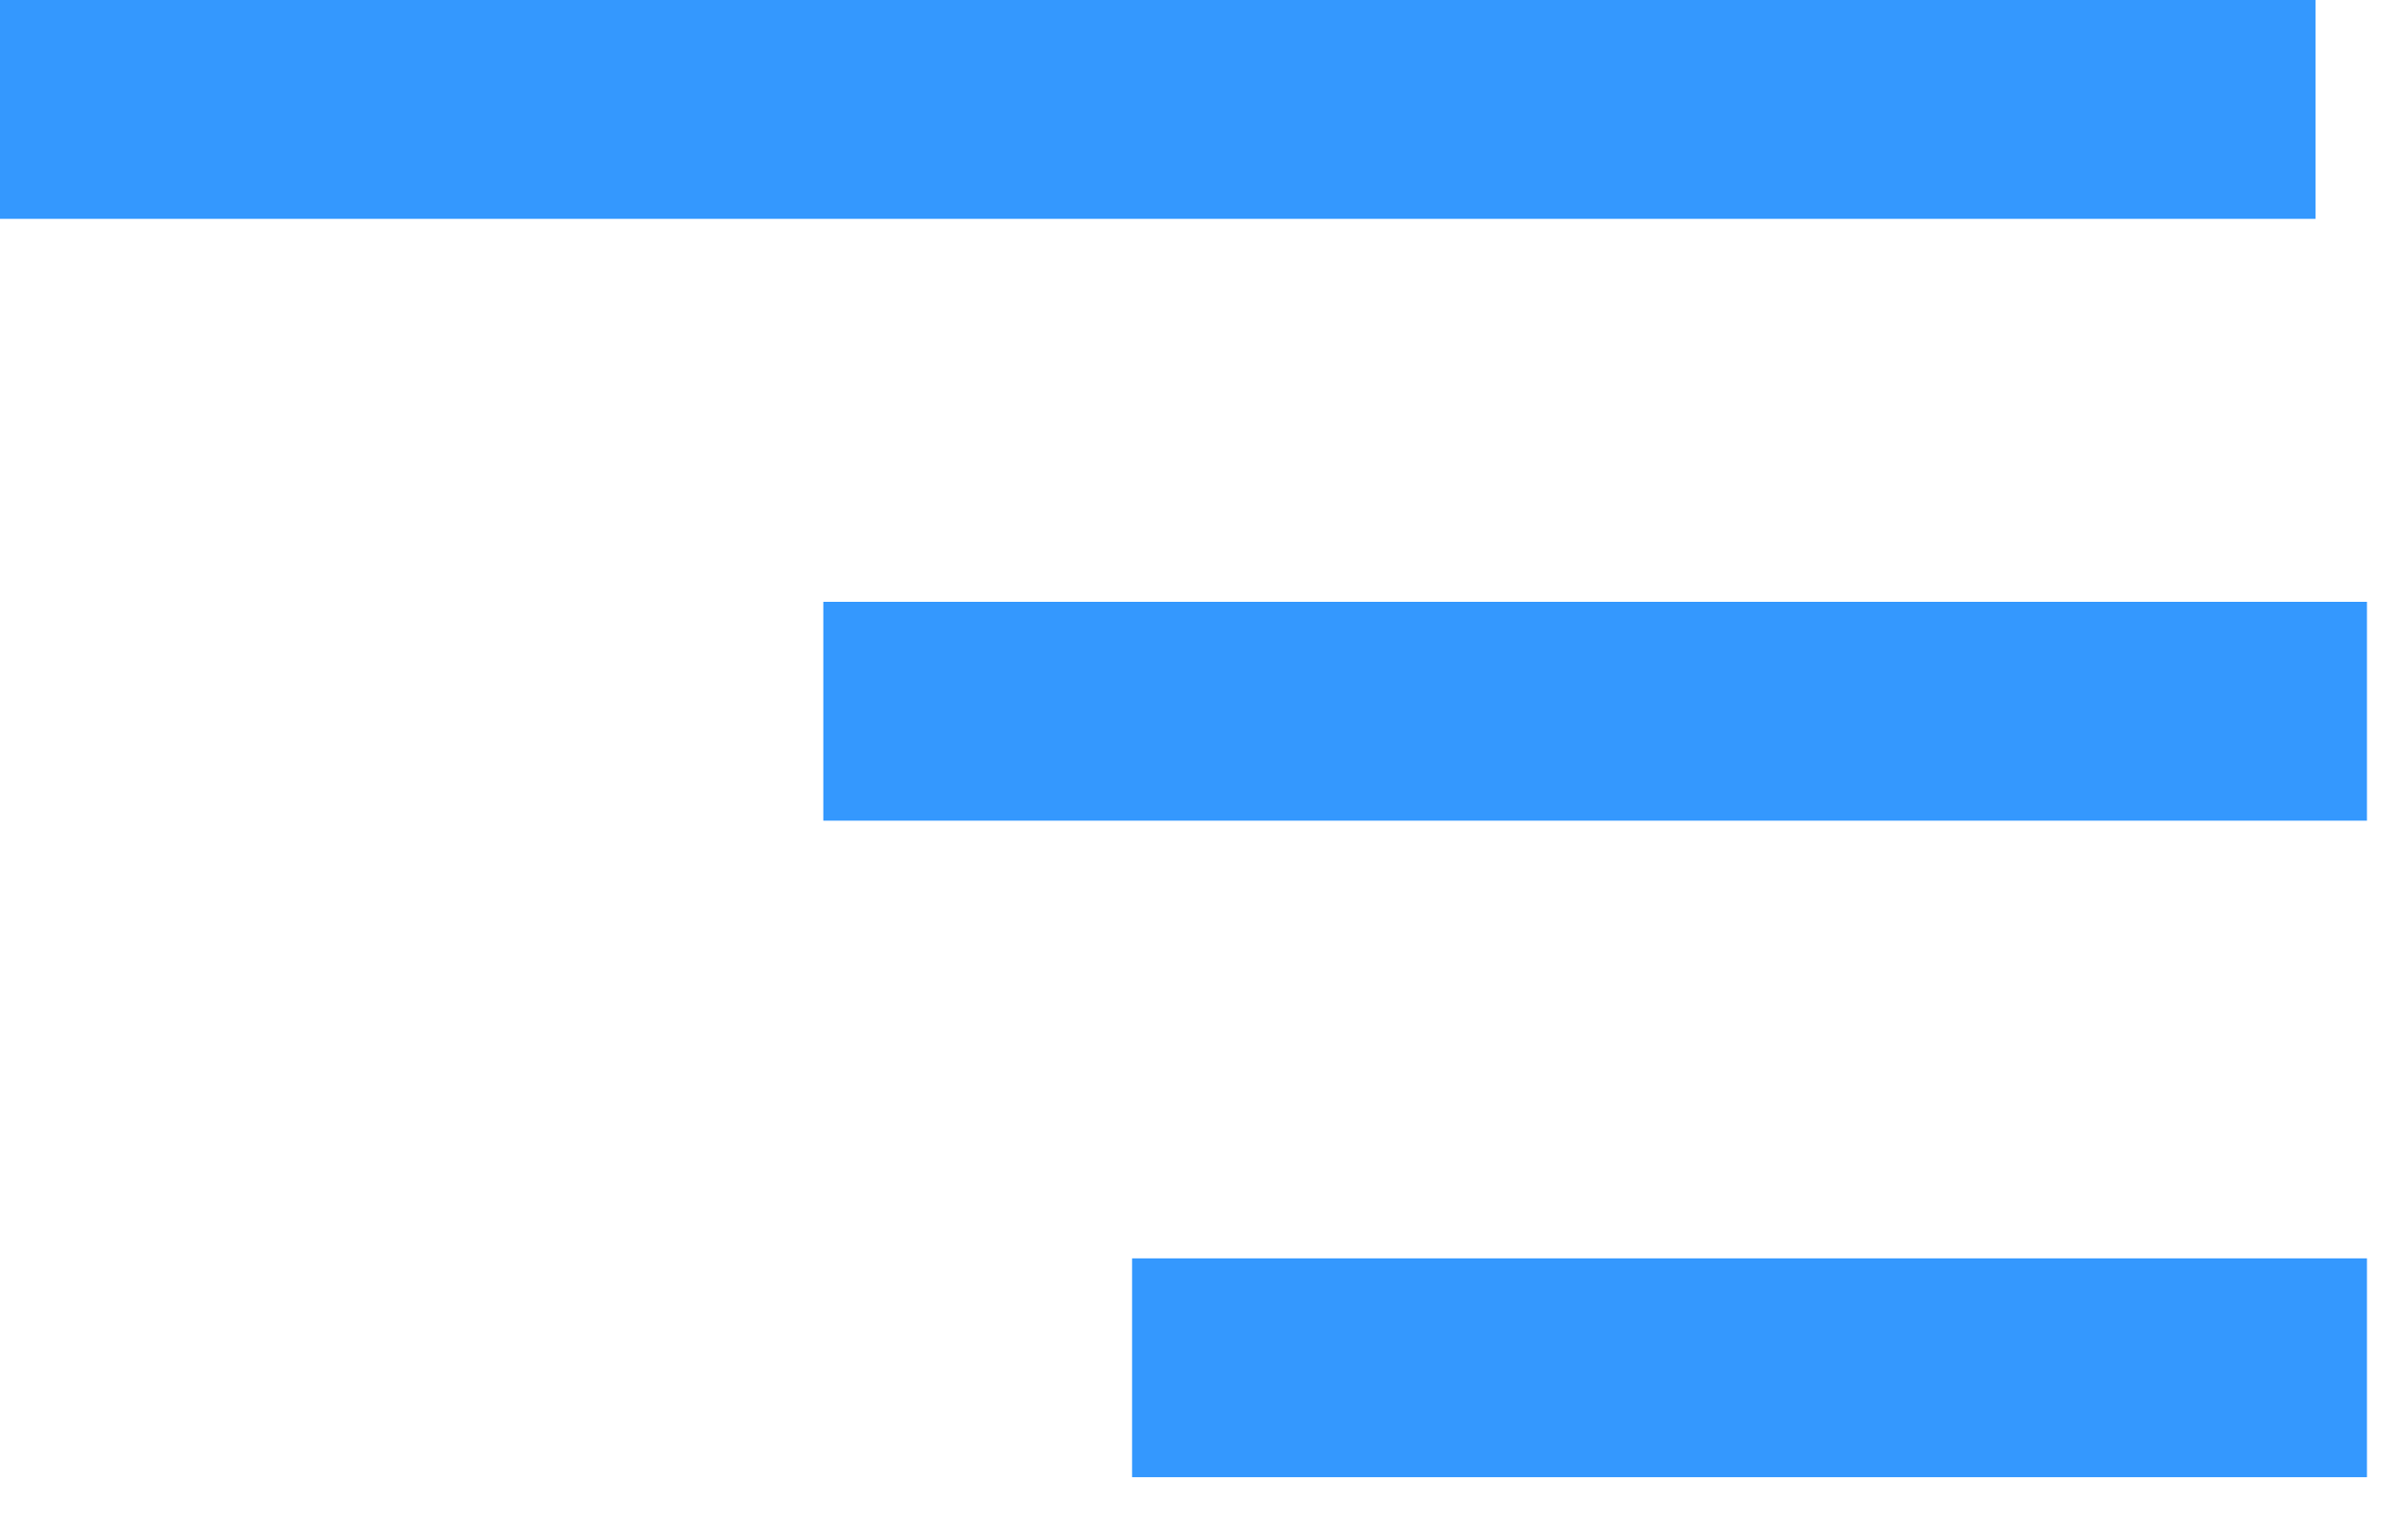 <svg width="22" height="14" viewBox="0 0 22 14" fill="none" xmlns="http://www.w3.org/2000/svg">
<path d="M0 1H21.155" stroke="#3498fe" stroke-width="2"/>
<path d="M7.522 6.5L21.625 6.5" stroke="#3498fe" stroke-width="2"/>
<path d="M10.343 12.5L21.625 12.5" stroke="#3498fe" stroke-width="2"/>
</svg>
